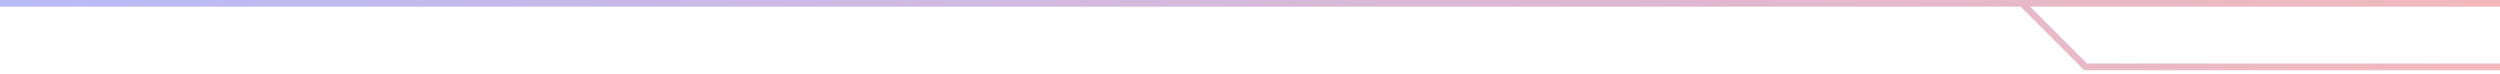 <?xml version="1.0" encoding="UTF-8"?> <svg xmlns="http://www.w3.org/2000/svg" width="374" height="11" viewBox="0 0 374 11" fill="none"><path d="M-2 0.5L302.5 0.5M302.5 0.5L312 10L408.5 10M302.5 0.5L408.5 0.5" stroke="url(#paint0_linear_98_6996)" stroke-opacity="0.6"></path><defs><linearGradient id="paint0_linear_98_6996" x1="406.293" y1="0.5" x2="-4.207" y2="0.5" gradientUnits="userSpaceOnUse"><stop stop-color="#F28989"></stop><stop offset="1" stop-color="#898DF2"></stop></linearGradient></defs></svg> 